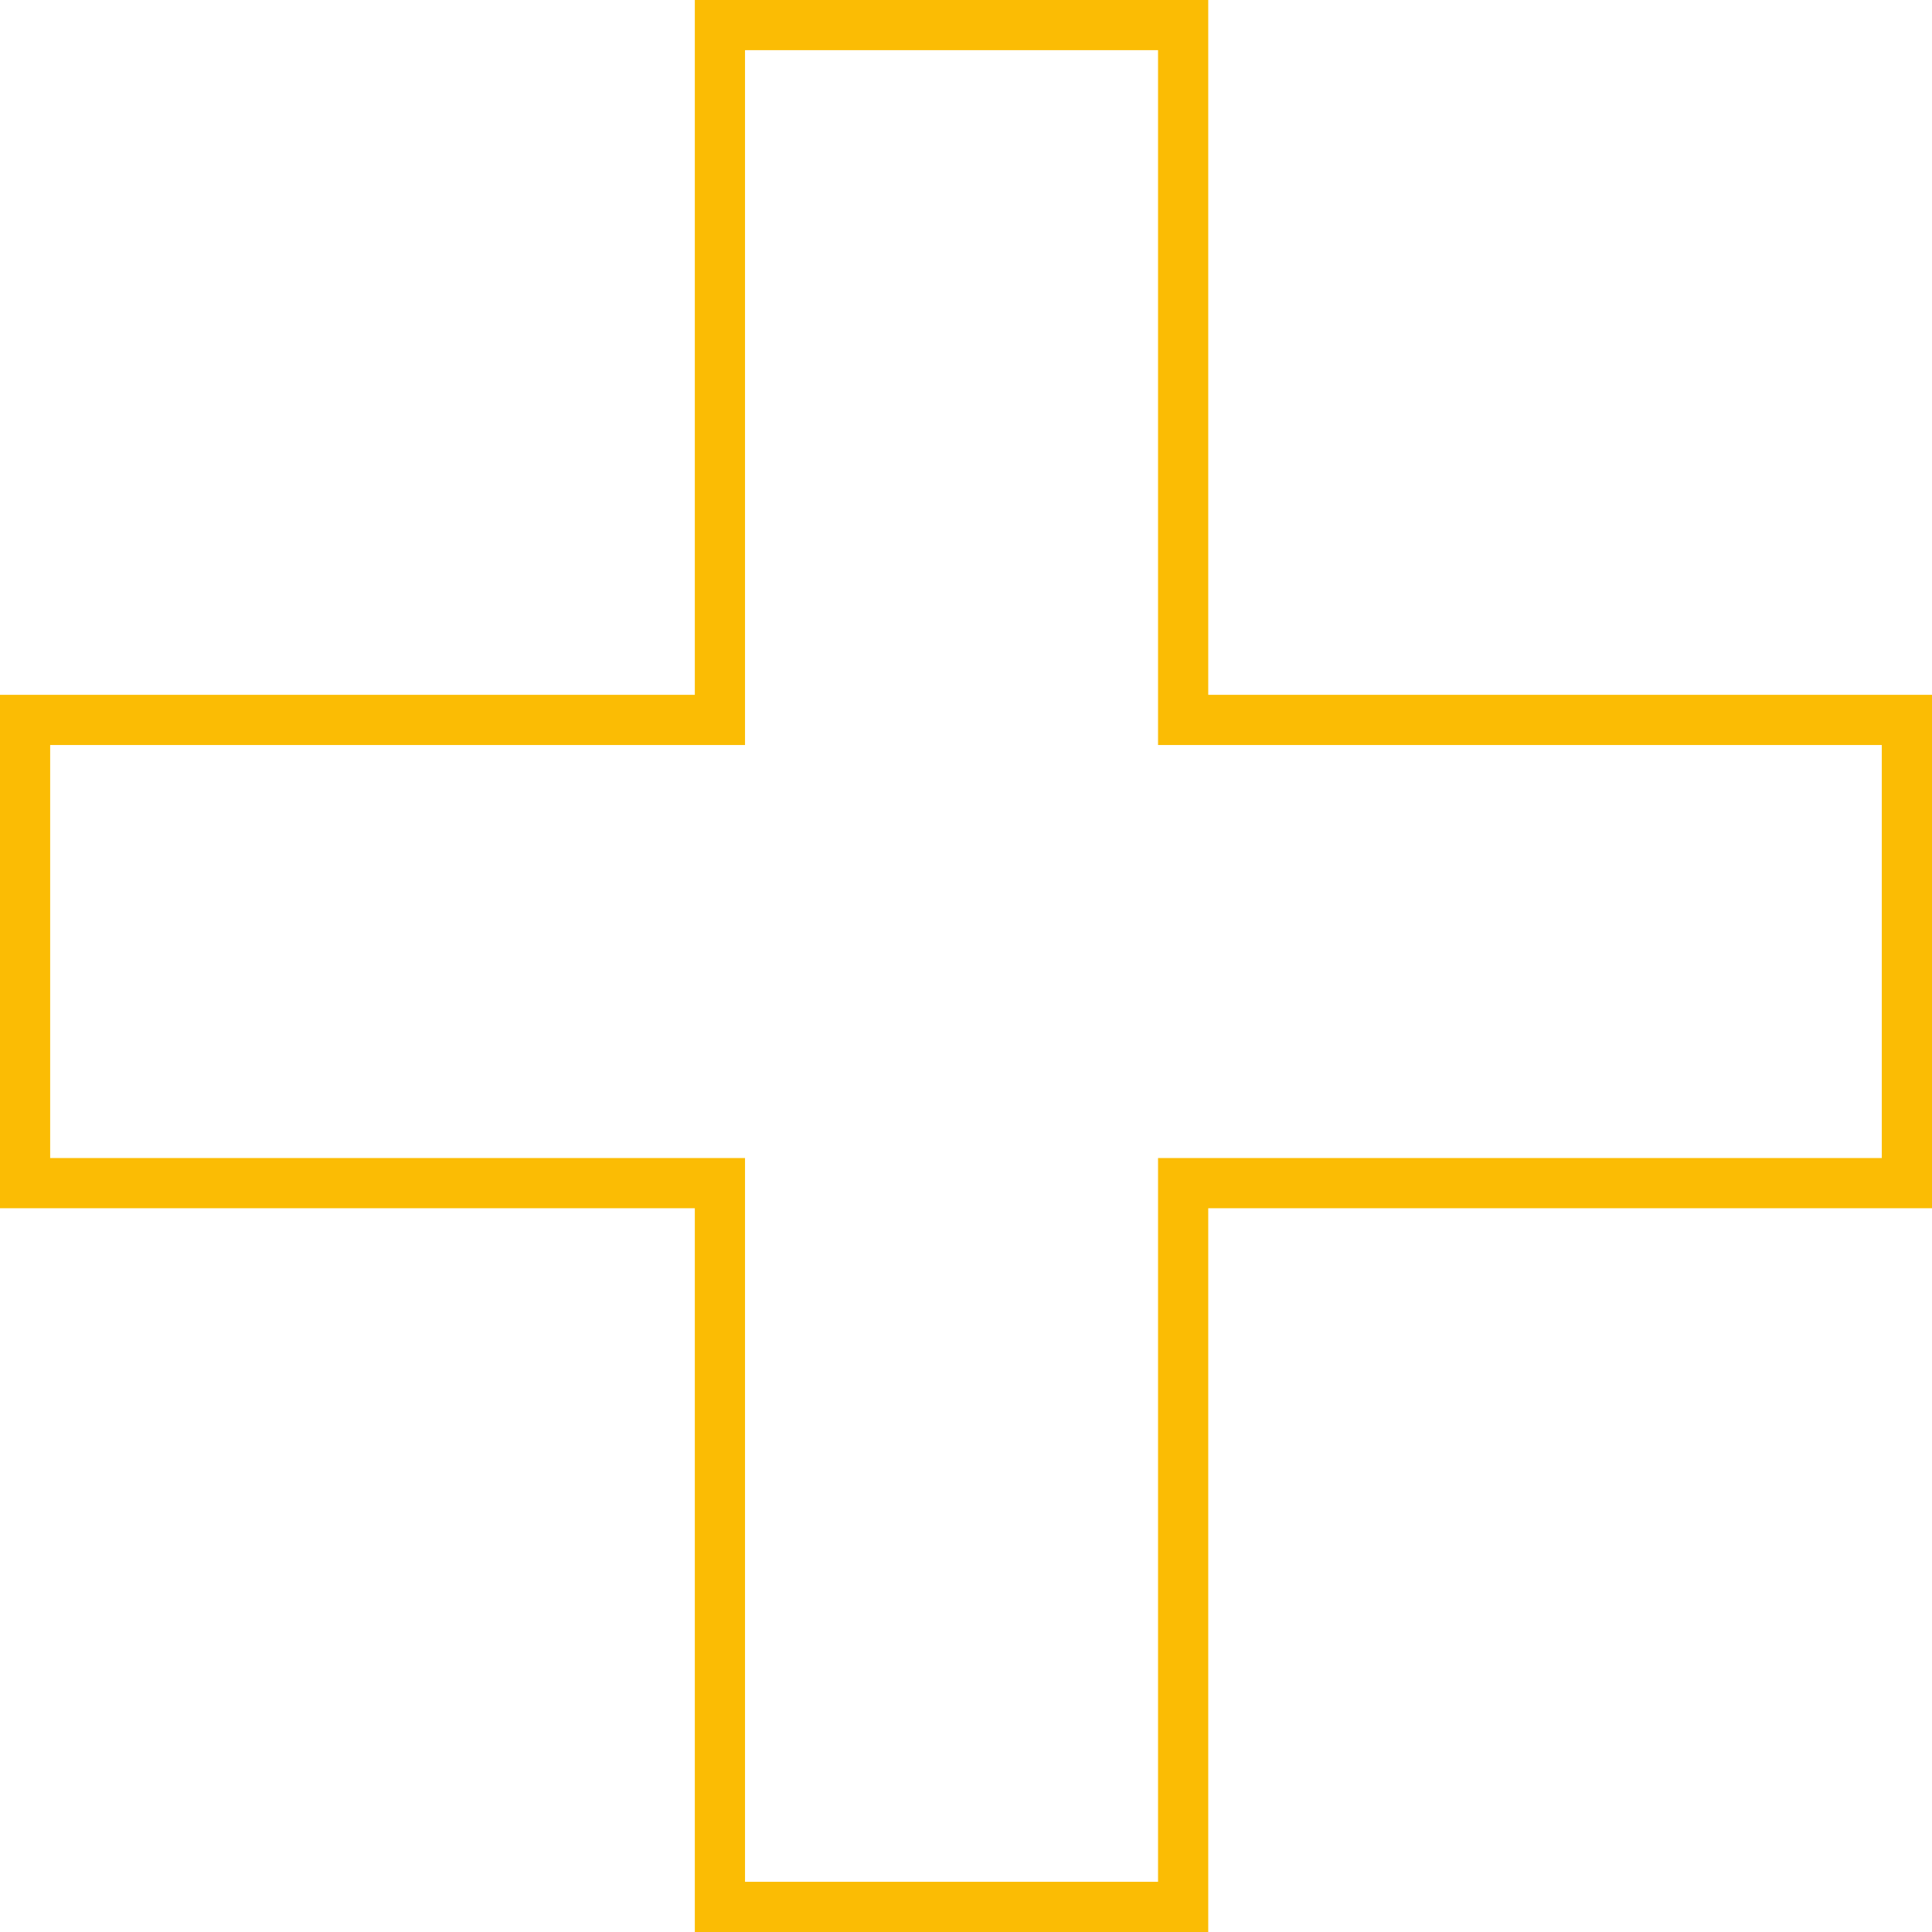 <?xml version="1.0" encoding="UTF-8"?> <svg xmlns="http://www.w3.org/2000/svg" width="58" height="58" viewBox="0 0 58 58" fill="none"> <path fill-rule="evenodd" clip-rule="evenodd" d="M20.859 0L36.272 0L36.272 20.859L58 20.859V36.272L36.272 36.272L36.272 58H20.859L20.859 36.272L0 36.272L0 20.859L20.859 20.859L20.859 0ZM22.366 1.506L22.366 22.366L1.506 22.366L1.506 34.765L22.366 34.765L22.366 56.493H34.765L34.765 34.765L56.493 34.765V22.366L34.765 22.366L34.765 1.506L22.366 1.506Z" fill="#FBBC04"></path> </svg> 